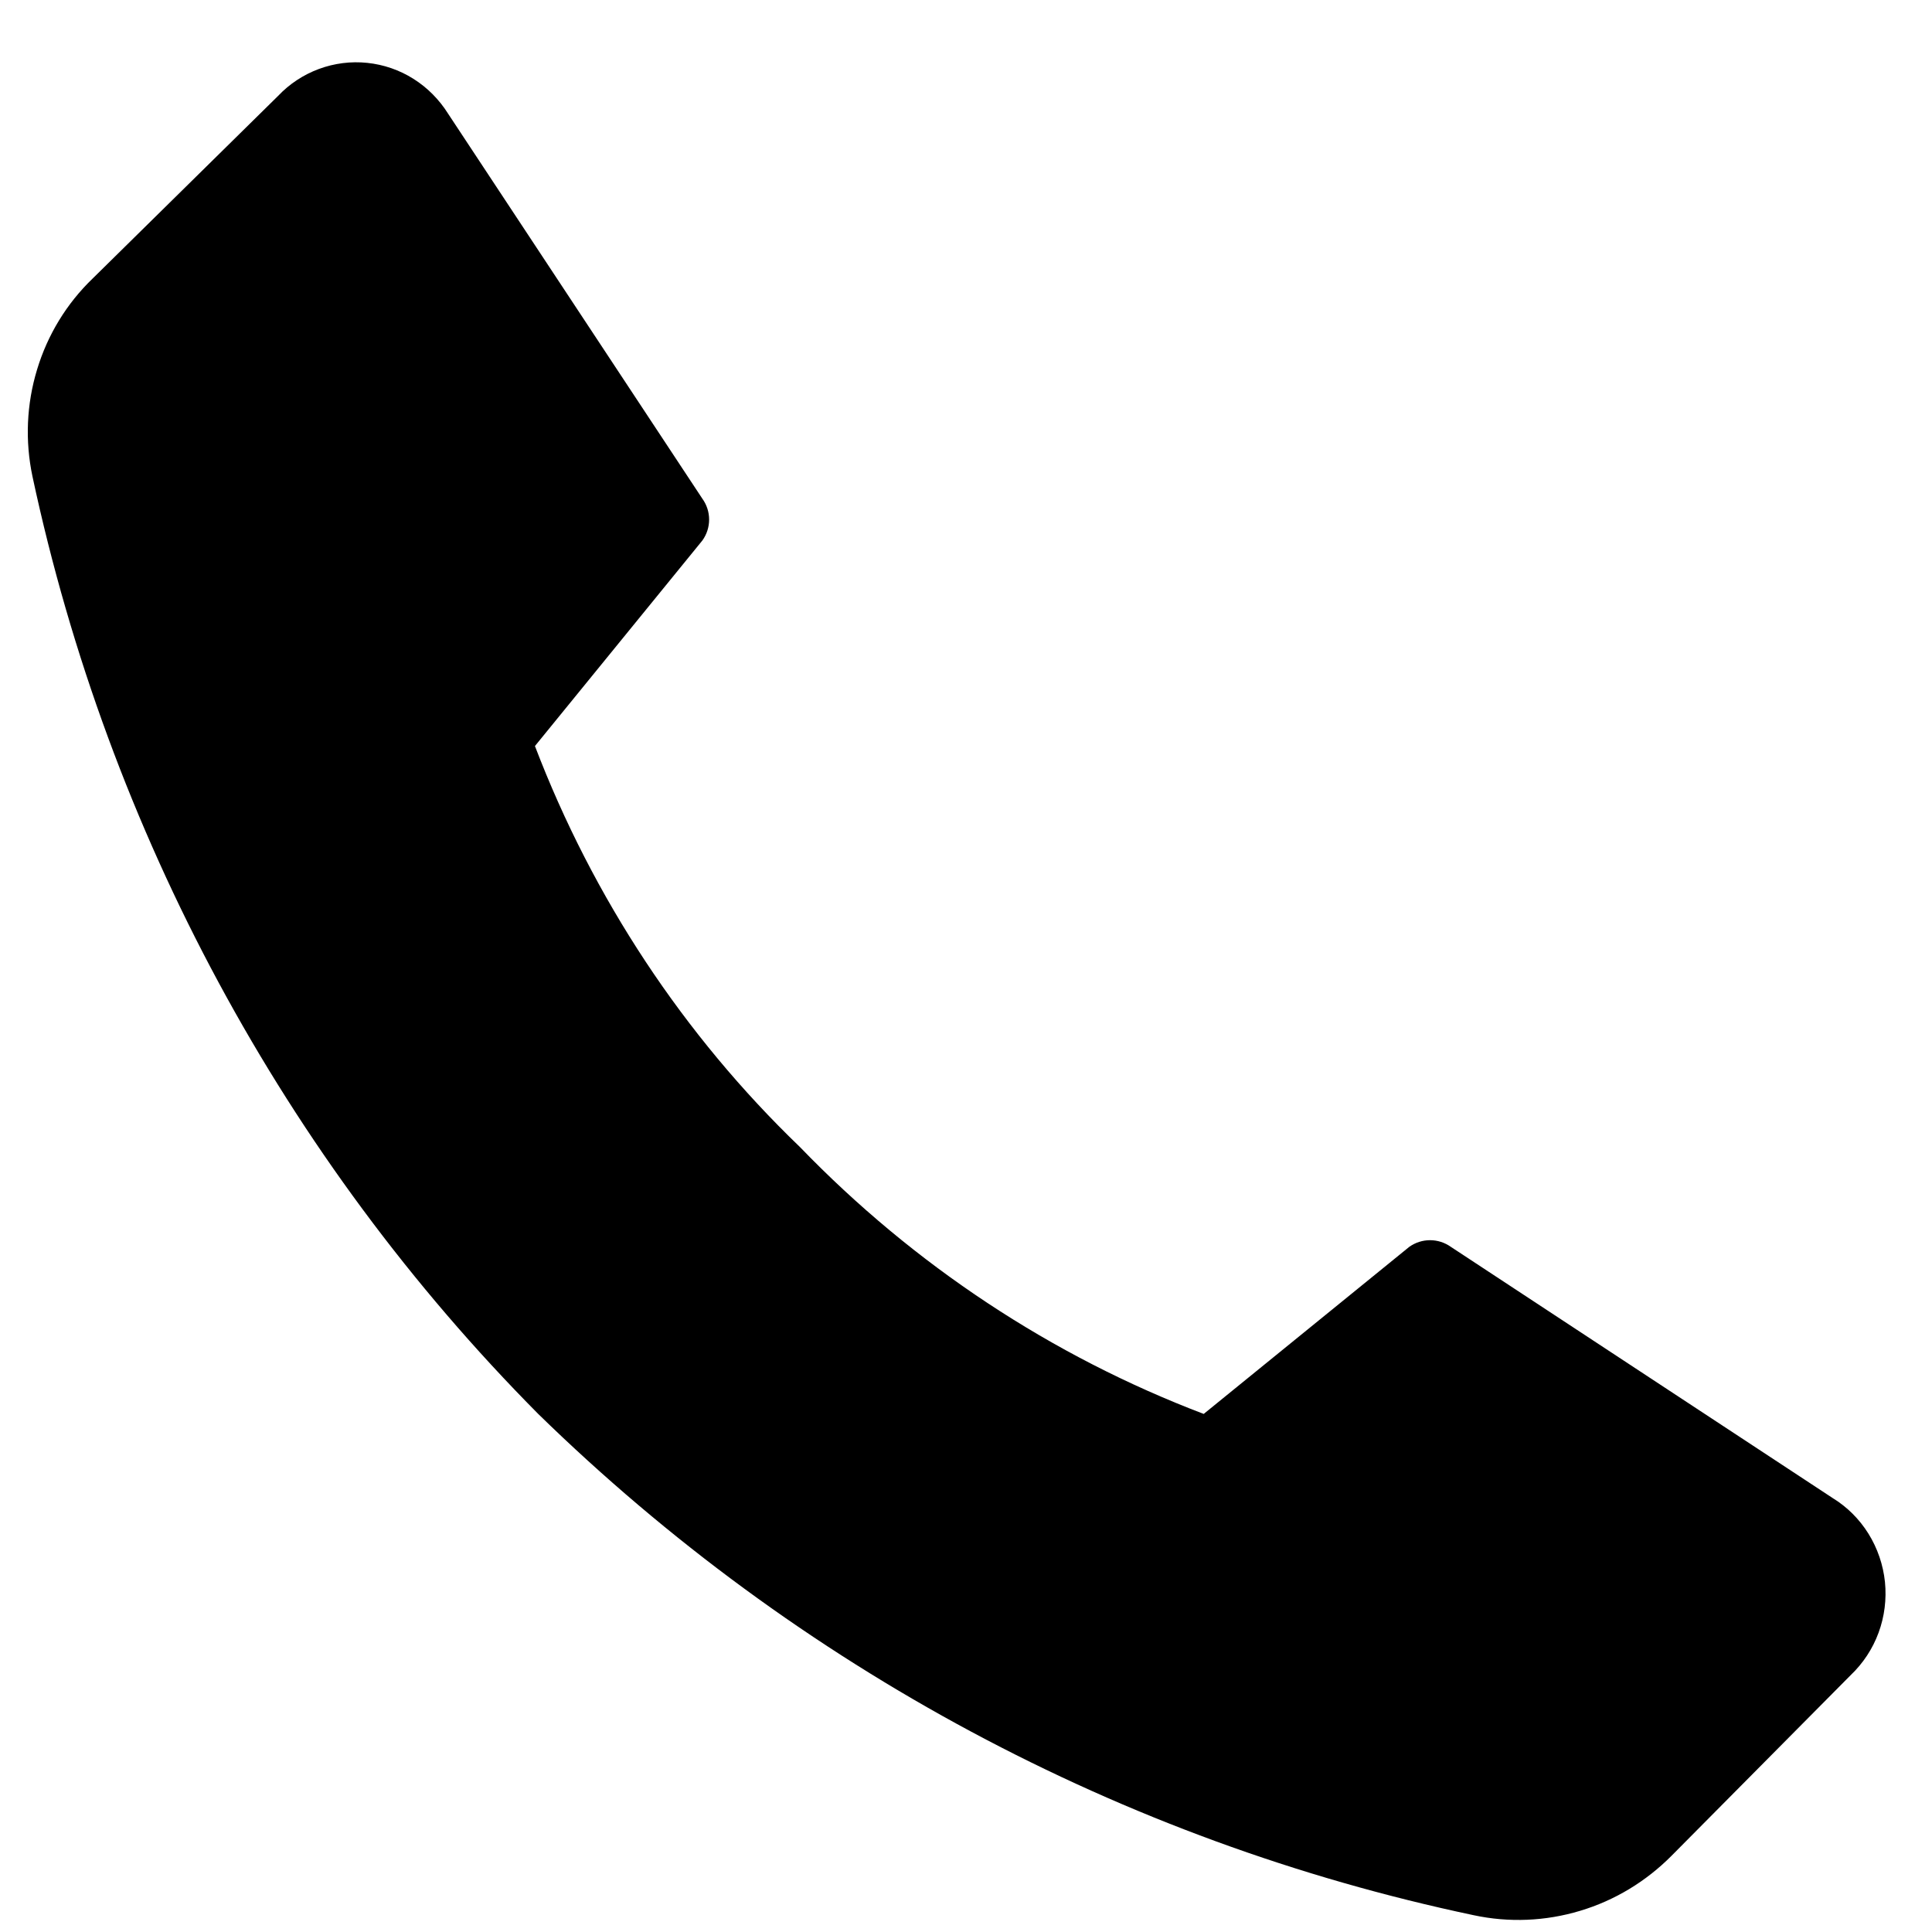 <?xml version="1.0" encoding="UTF-8"?> <svg xmlns="http://www.w3.org/2000/svg" width="26" height="26" viewBox="0 0 26 26" fill="none"> <path d="M10.766 15.437C12.299 17.024 14.153 18.25 16.199 19.028L18.966 16.779C19.048 16.721 19.145 16.69 19.245 16.69C19.345 16.69 19.442 16.721 19.524 16.779L24.663 20.16C24.858 20.279 25.023 20.444 25.145 20.64C25.267 20.836 25.343 21.059 25.367 21.29C25.39 21.521 25.361 21.755 25.281 21.972C25.201 22.19 25.072 22.385 24.905 22.544L22.497 24.972C22.152 25.32 21.729 25.576 21.264 25.715C20.799 25.855 20.307 25.876 19.832 25.774C15.099 24.776 10.736 22.438 7.243 19.028C3.826 15.583 1.462 11.201 0.437 6.412C0.336 5.934 0.357 5.439 0.499 4.973C0.64 4.506 0.897 4.085 1.245 3.75L3.741 1.292C3.895 1.129 4.084 1.005 4.292 0.928C4.5 0.851 4.723 0.823 4.943 0.846C5.163 0.869 5.376 0.942 5.564 1.061C5.753 1.18 5.912 1.341 6.031 1.531L9.452 6.711C9.511 6.793 9.543 6.891 9.543 6.992C9.543 7.094 9.511 7.192 9.452 7.274L7.199 10.04C7.981 12.087 9.2 13.931 10.766 15.437V15.437Z" fill="black"></path> </svg> 